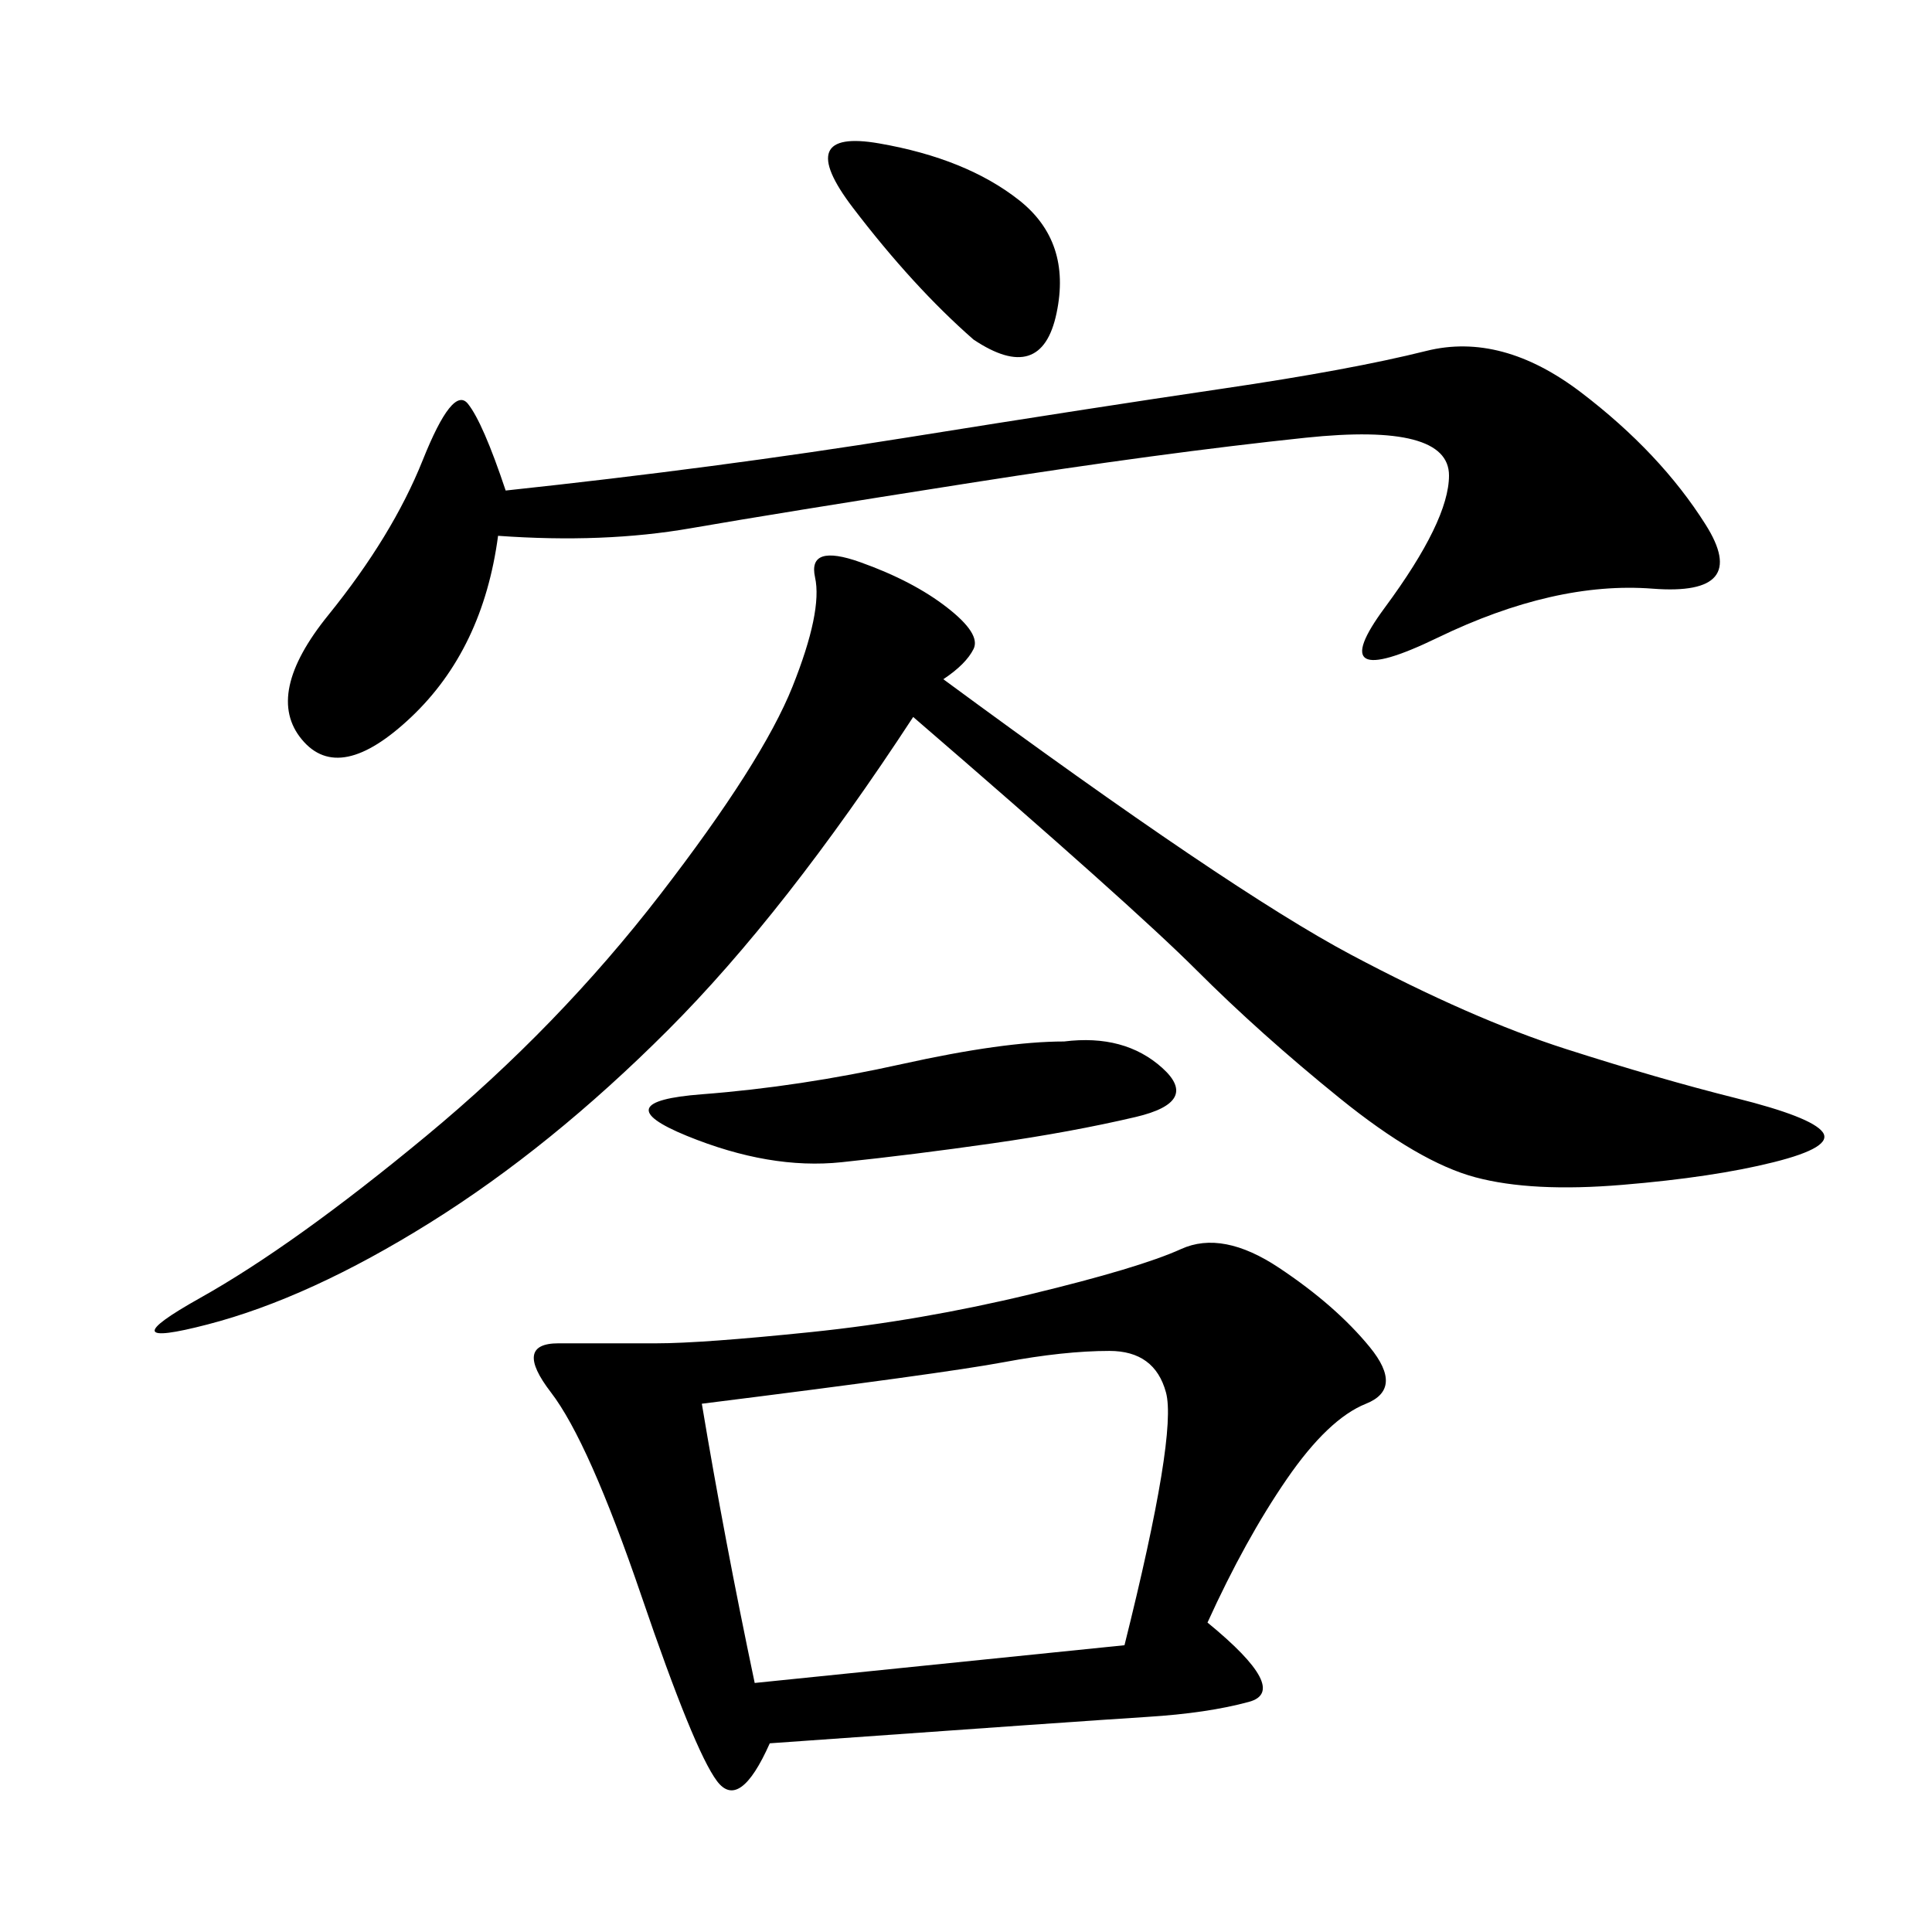 <svg xmlns="http://www.w3.org/2000/svg" xmlns:xlink="http://www.w3.org/1999/xlink" width="300" height="300"><path d="M187.50 251.95Q200.39 262.50 193.95 264.26Q187.50 266.02 178.13 266.60Q168.75 267.19 119.53 270.70L119.53 270.70Q114.84 281.25 111.33 276.56Q107.81 271.88 99.61 247.85Q91.41 223.83 85.55 216.21Q79.69 208.59 86.72 208.59L86.72 208.59L101.95 208.59Q108.98 208.59 125.98 206.84Q142.97 205.08 159.96 200.98Q176.95 196.88 183.40 193.95Q189.84 191.02 198.63 196.88Q207.42 202.73 212.70 209.18Q217.97 215.63 212.11 217.97Q206.25 220.31 199.80 229.69Q193.36 239.06 187.50 251.95L187.50 251.95ZM146.48 105.47Q191.02 138.28 209.77 148.24Q228.52 158.20 243.16 162.89Q257.81 167.58 269.53 170.51Q281.25 173.44 283.01 175.78Q284.77 178.13 275.39 180.47Q266.02 182.81 251.95 183.98Q237.89 185.16 229.10 182.81Q220.31 180.47 208.01 170.51Q195.70 160.55 185.74 150.59Q175.78 140.63 141.80 111.33L141.80 111.33Q121.88 141.80 103.71 159.96Q85.55 178.13 66.80 189.84Q48.05 201.56 32.23 205.66Q16.41 209.77 31.05 201.56Q45.70 193.36 66.21 176.37Q86.72 159.38 102.54 138.87Q118.36 118.36 123.05 106.64Q127.73 94.92 126.56 89.65Q125.39 84.38 133.59 87.30Q141.80 90.23 147.07 94.34Q152.34 98.44 151.17 100.78Q150 103.13 146.48 105.47L146.48 105.47ZM77.34 83.20Q75 100.78 63.87 111.33Q52.73 121.88 46.88 114.84Q41.02 107.81 50.98 95.51Q60.94 83.20 65.63 71.48Q70.31 59.77 72.66 62.70Q75 65.63 78.52 76.17L78.52 76.17Q111.33 72.66 140.63 67.97Q169.92 63.28 189.84 60.35Q209.77 57.42 221.48 54.49Q233.20 51.56 245.51 60.94Q257.81 70.31 264.84 81.45Q271.88 92.58 256.64 91.41Q241.41 90.23 223.24 99.02Q205.08 107.81 215.04 94.34Q225 80.86 225 73.83L225 73.83Q225 65.63 202.73 67.97Q180.47 70.31 150.59 75Q120.70 79.69 107.23 82.03Q93.75 84.38 77.34 83.20L77.34 83.20ZM108.98 217.97Q112.50 239.06 117.19 261.33L117.19 261.33L174.61 255.47Q182.81 222.66 181.05 216.21Q179.30 209.77 172.27 209.77L172.27 209.77Q165.23 209.77 155.86 211.52Q146.48 213.28 108.98 217.97L108.98 217.97ZM165.23 161.72Q174.61 160.55 180.47 165.82Q186.33 171.09 176.37 173.44Q166.41 175.78 154.10 177.54Q141.80 179.30 130.66 180.47Q119.53 181.64 106.64 176.37Q93.75 171.09 108.98 169.92Q124.22 168.75 140.04 165.23Q155.86 161.72 165.23 161.72L165.23 161.72ZM151.17 52.73Q141.80 44.53 132.42 32.23Q123.05 19.92 136.52 22.27Q150 24.61 158.20 31.05Q166.41 37.50 164.06 48.63Q161.72 59.77 151.17 52.73L151.17 52.73Z"/></svg>

